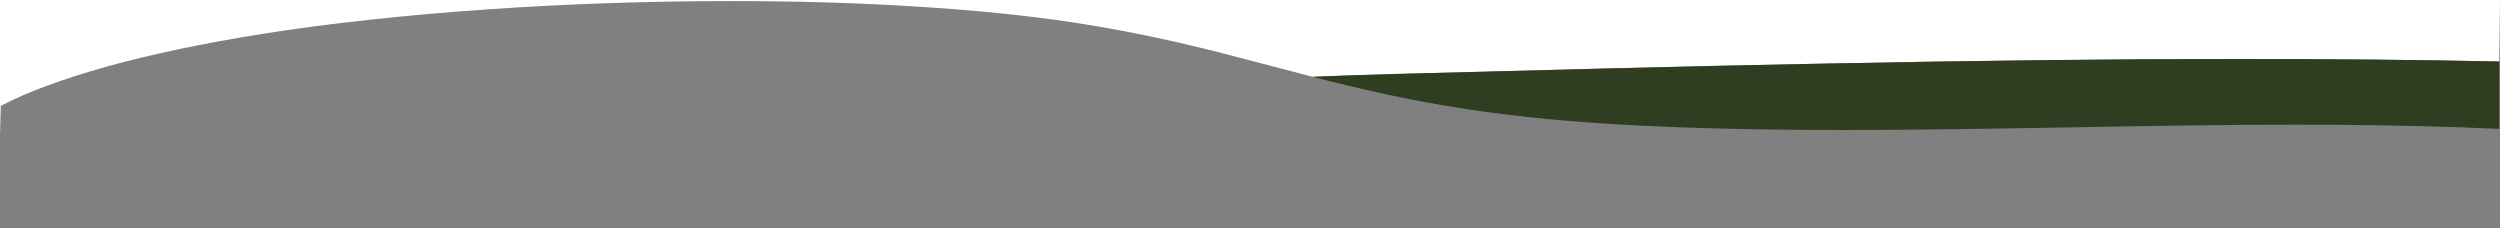 <?xml version="1.0" encoding="utf-8"?>
<!-- Generator: Adobe Illustrator 24.1.0, SVG Export Plug-In . SVG Version: 6.00 Build 0)  -->
<svg version="1.1" id="Ebene_1" xmlns="http://www.w3.org/2000/svg" xmlns:xlink="http://www.w3.org/1999/xlink" x="0px" y="0px"
	 viewBox="0 0 1602 146.3" style="enable-background:new 0 0 1602 146.3;" xml:space="preserve">
<rect x="0" y="0" width="1602" height="146.3" fill="#808080" stroke="none"/>
<style type="text/css">
	.st0{fill:#FFFFFF;}
	.st1{fill:#2F3E21;}
</style>
<g>
	<path class="st0" d="M1602,0H0v86.5h0l0.5-18.7c9.6-4.9,19.5-9.2,29.7-12.9c11.4-4.2,24.2-8.3,38.1-12.2c28.8-8,62.2-15,99.3-20.9
		c21.8-3.5,45.4-6.6,70-9.2c24-2.6,49.3-4.9,75.2-6.6c25.4-1.8,51.6-3.1,77.9-4c26.1-0.9,52.3-1.3,78-1.3c40.9,0,80.3,1.1,116.9,3.4
		c37.8,2.3,71.9,5.7,101.5,10.2c22.6,3.4,45,7.7,68.3,13c20.8,4.8,40.4,10,59.4,15c8.6,2.3,17.3,4.6,26.3,6.9
		c18.8-0.8,38.2-1.4,56.8-1.9c90.8-2.4,179.6-4.8,268.6-6.5c100.6-2,188.2-3,267.7-3c59.7,0,114.4,0.5,167.3,1.6"/>
	<path class="st0" d="M843.7,49.9c-0.9-0.2-1.8-0.4-2.6-0.7C841.9,49.4,842.8,49.7,843.7,49.9z"/>
</g>
<path class="st1" d="M1076.5,81.6c30.8,1.1,64.7,1.7,103.9,1.7c47.4,0,94.8-0.8,147.4-1.7c49.1-0.9,97.1-1.7,144.4-1.7
	c39.7,0,74.2,0.6,105.3,1.7c8.3,0.3,16.3,0.7,24,1V39.4c-52.9-1.1-107.6-1.6-167.3-1.6c-79.5,0-167.1,1-267.7,3
	c-89,1.7-177.8,4.1-268.6,6.5c-18.7,0.5-38,1.1-56.8,1.9c15.6,4,31.7,8,48.8,11.6c14.5,3.1,28.5,5.7,42.8,8
	c16.1,2.6,32.1,4.7,49.1,6.5C1009.8,78.2,1040.7,80.3,1076.5,81.6z"/>
</svg>
